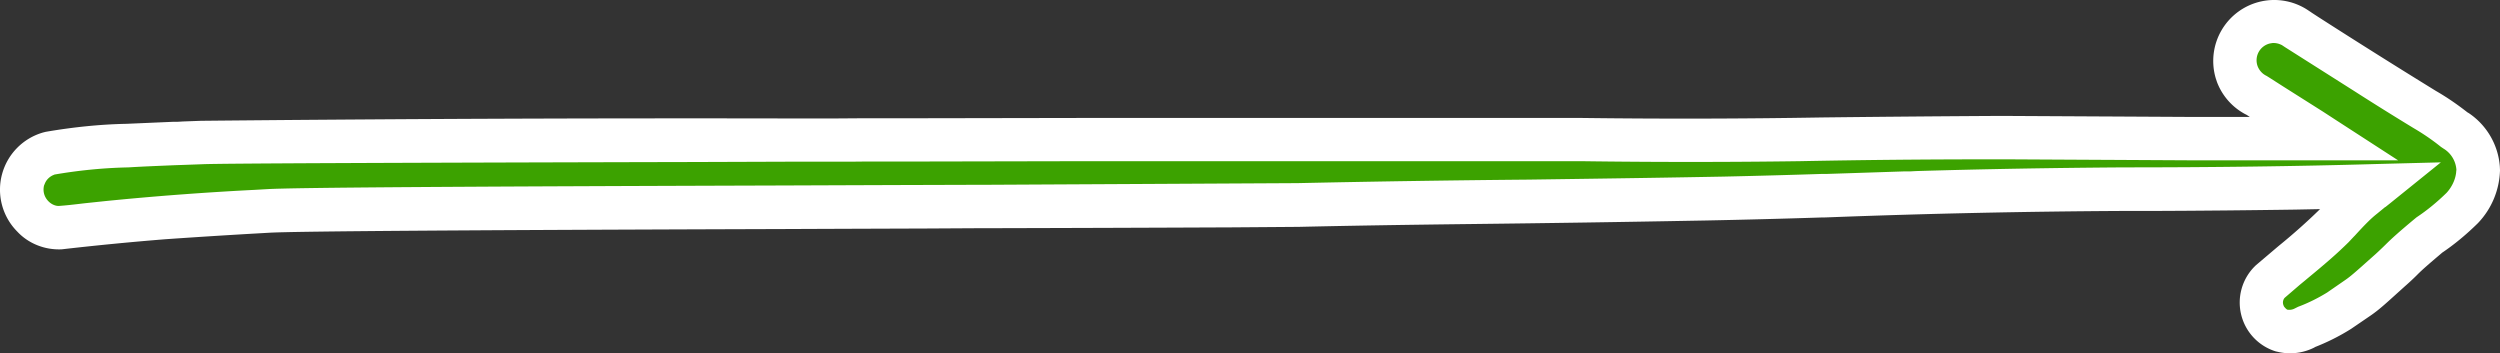 <svg xmlns="http://www.w3.org/2000/svg" viewBox="0.701 0.73 149.209 21.086"><rect x="0.701" y="0.73" width="149.209" height="21.086" fill="#333333" stroke="none"/><g fill="none" fill-rule="evenodd"><path d="M136.18 17.55a1.74 1.74 0 0 0 2.15 2.71c.7-.27 1.37-.6 2-1l1-.68c.43-.29.82-.64 1.22-1s1-.87 1.45-1.32c.45-.45 1.1-1 1.67-1.48.72-.48 1.39-1.04 2-1.65.59-.61.92-1.43.94-2.28a2.9 2.9 0 0 0-1.4-2.37c-.57-.45-1.16-.85-1.78-1.2l-2.3-1.44c-1.79-1.13-3.58-2.25-5.35-3.4a2.33 2.33 0 1 0-2.35 4c1.34.87 2.7 1.71 4 2.56H132.54c-4.26 0-8.54-.06-12.81-.06-3.88 0-7.76.06-11.64.11-4.32.06-8.64.06-13 0H71.2c-2.81 0-55.62.07-58.43.18-1.47.06-3 .1-4.43.2-1.57.02-3.14.18-4.69.45a2.25 2.25 0 0 0-1 3.75c.43.47 1.05.72 1.68.69.94-.08 1.88-.21 2.8-.3 1.11-.11 2.2-.21 3.32-.3 2.08-.17 4.17-.28 6.25-.4 3.82-.21 57.65-.27 61.48-.35 8.47-.2 17-.23 25.44-.4 3.83-.08 7.67-.22 11.5-.33 4.1-.12 8.2-.19 12.3-.22 5.06 0 10.1-.06 15.15-.2l-.78.63c-.66.53-1.23 1.18-1.82 1.81-1.19 1.17-2.53 2.2-3.79 3.29Z" fill="#3CA200"></path><path d="M149.91 10.88a4.75 4.75 0 0 1-1.32 3.17c-.68.67-1.41 1.28-2.19 1.8l.06-.04-.14.12c-.66.56-1.03.88-1.32 1.17l-.08.08a15.46 15.46 0 0 1-.69.64l-.81.73c-.63.57-.94.82-1.36 1.1l-1.04.71c-.7.44-1.44.81-2.22 1.11l.09-.03-.08.04a3.2 3.2 0 0 1-2.07.27l-.22-.05a3.05 3.05 0 0 1-1.25-5.07l.06-.06 1.32-1.12.06-.05a35.78 35.78 0 0 0 2.45-2.18l.02-.01-1.5.03c-2.77.04-5.6.07-8.5.08h-1.74a537.06 537.06 0 0 0-17.6.38l-.29.01h-.14a556.06 556.06 0 0 1-6.92.18l-.57.01a1844.23 1844.23 0 0 1-13.31.2c-4.23.05-7.35.1-10.4.17l-3.99.03a6945.95 6945.95 0 0 1-14.5.05h-.58l-3.51.02h-.22a11354.7 11354.7 0 0 0-7.97.03c-18.75.06-29.06.13-30.67.22l-.7.04a446.08 446.08 0 0 0-5.52.35 180.68 180.68 0 0 0-6.16.6c-1.02.05-2-.35-2.66-1.06A3.55 3.55 0 0 1 3.3 8.63l.12-.03c1.62-.28 3.26-.45 4.83-.48L11.02 8c.3 0 .3 0 .59-.02l1.1-.04a2890.35 2890.35 0 0 1 35.06-.14H50.55l1.39-.01h2.31l11.14-.02h29.72a479.47 479.47 0 0 0 14.33-.03 1763.68 1763.68 0 0 1 10.29-.09h.87l5.55.03h.08l5.42.03h3.33l-.2-.13-.1-.05a3.63 3.63 0 0 1-1.66-1.9l-.07-.21a3.64 3.64 0 0 1 5.59-4.02l.02.01.13.09.4.26a445.3 445.3 0 0 0 7 4.4c.66.38 1.3.82 1.92 1.31l-.05-.04.1.06a4.22 4.22 0 0 1 1.84 3.17l.01.23Zm-2.6.02a1.6 1.6 0 0 0-.77-1.3l-.15-.1c-.51-.41-1.05-.78-1.63-1.12a173.04 173.04 0 0 1-3.51-2.19l-4.18-2.65-.18-.12-.09-.04a1.03 1.03 0 0 0-.48-.08l-.12.02a1.03 1.03 0 0 0-.77 1.32c.09.27.29.5.55.62l.16.1.86.55 2.34 1.48.8.52 3.69 2.39h-12.18l-5.44-.03h-.08l-5.53-.03h-1.43a565.43 565.43 0 0 0-11.06.11c-4.34.06-8.67.06-13.02 0H65.4l-9.78.02H52.4l-.93.01H47.78l-5.8.02c-17.04.04-27.95.08-29.16.13l-1.11.04-.59.02c-1.18.05-1.95.08-2.76.13-1.49.03-2.99.18-4.48.44l.08-.01-.08.03c-.23.1-.41.28-.5.5l-.05.12c-.08.33 0 .68.27.95.18.18.42.28.62.27.43-.03.78-.07 1.54-.16L7 12.73a183.01 183.01 0 0 1 8.92-.67l.7-.04c1.68-.1 11.87-.16 30.8-.22a29376.27 29376.27 0 0 1 7.97-.03h.22l3.23-.01h.57a88607.77 88607.77 0 0 0 18.73-.1 1107.28 1107.28 0 0 1 13.8-.21c5.82-.08 8.42-.12 11.64-.18a553.68 553.68 0 0 0 5.88-.16h.29a3533.5 3533.5 0 0 0 4.59-.15h.36l.37-.02c4.03-.12 8.14-.19 12.35-.22 5.26 0 10.26-.06 15.1-.2l3.86-.1-3 2.42-.3.24-.04.02-.06.05-.39.32c-.38.3-.7.62-1.35 1.33l-.05.05-.32.34c-.67.66-1.25 1.17-2.5 2.2l-.07.06-.34.28-.93.8.05-.05-.05.06a.44.44 0 0 0-.05.39l.03.08c.07.1.16.18.2.2.16.03.32 0 .45-.07l.2-.1c.62-.23 1.21-.53 1.73-.85l1-.69c.3-.2.54-.4 1.08-.88l.82-.73a24.9 24.9 0 0 0 .58-.55c.4-.4.84-.79 1.75-1.55l.11-.09c.65-.43 1.26-.94 1.79-1.46.36-.39.57-.9.58-1.34Z" fill="#FFF" fill-rule="nonzero"></path></g></svg>
